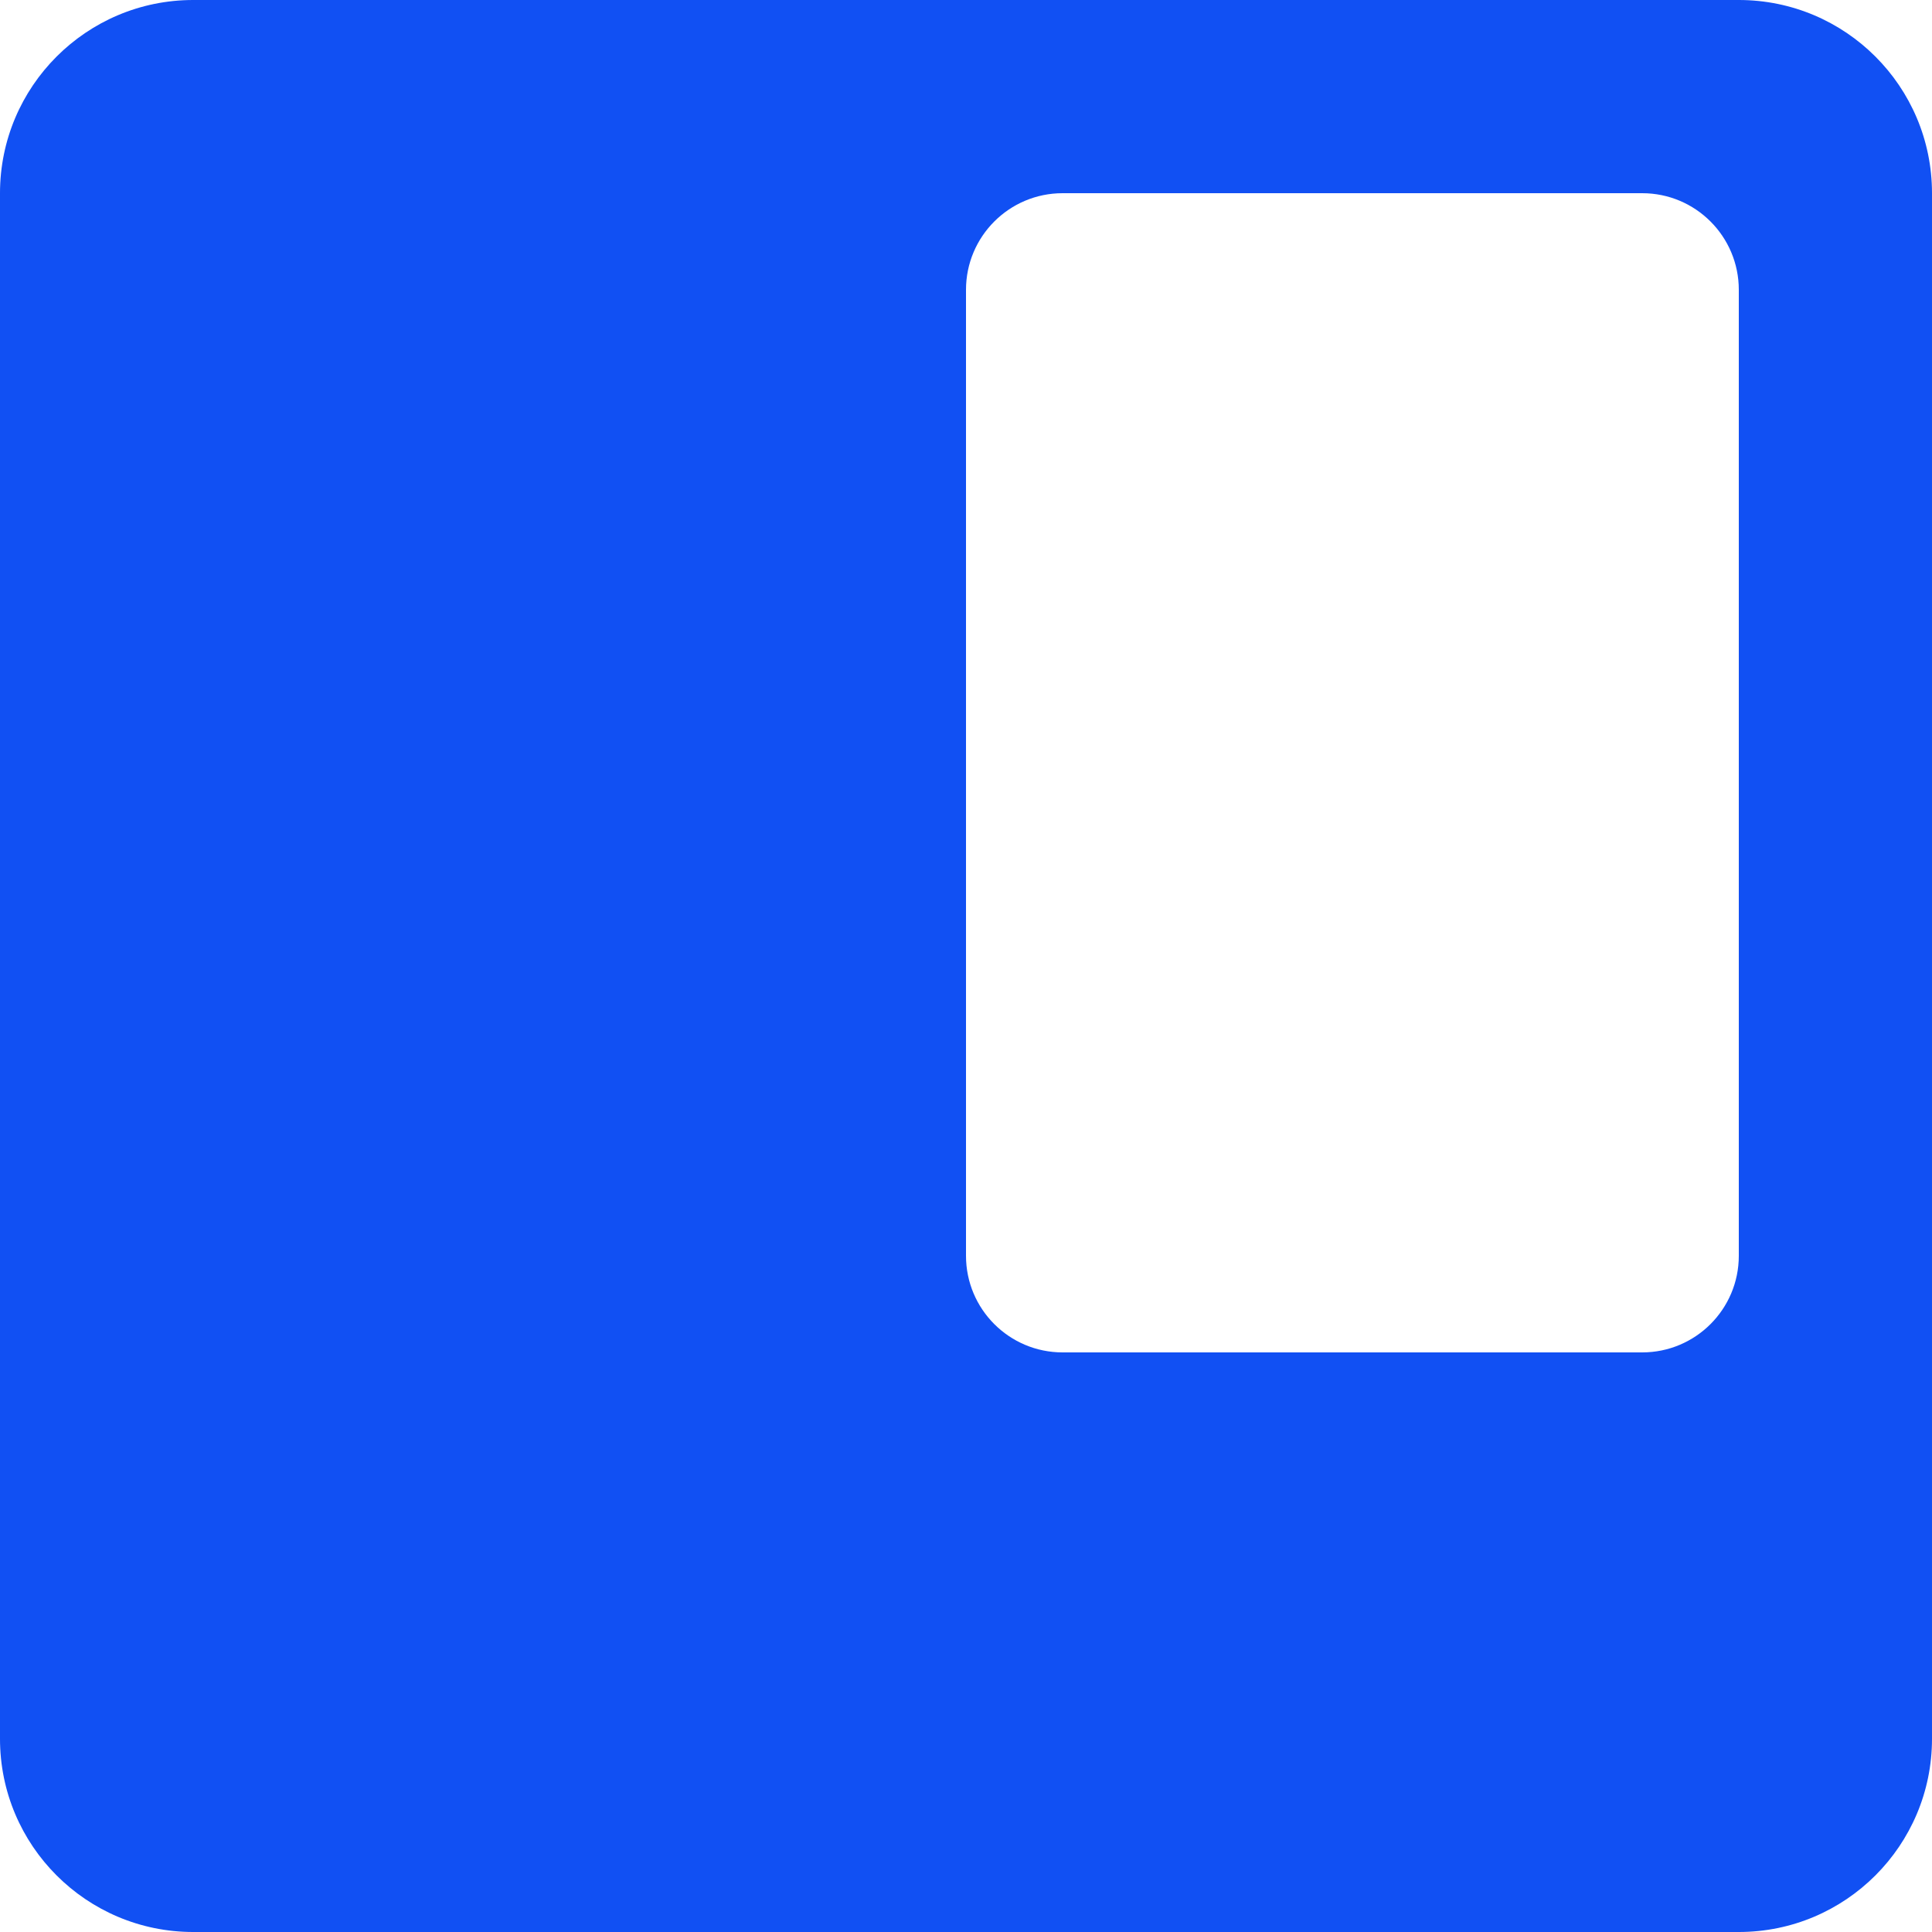 <svg width="500" height="500" viewBox="0 0 500 500" fill="none" xmlns="http://www.w3.org/2000/svg">
<path d="M450 0C477.614 6.4426e-06 500 22.386 500 50V450C500 477.614 477.614 500 450 500H50C22.386 500 4.02715e-07 477.614 0 450V50C6.44344e-06 22.386 22.386 4.02663e-07 50 0H450ZM275 50C261.193 50 250 61.193 250 75V325C250 338.807 261.193 350 275 350H425C438.807 350 450 338.807 450 325V75C450 61.193 438.807 50 425 50H275Z" fill="#1150F3"/>
</svg>

